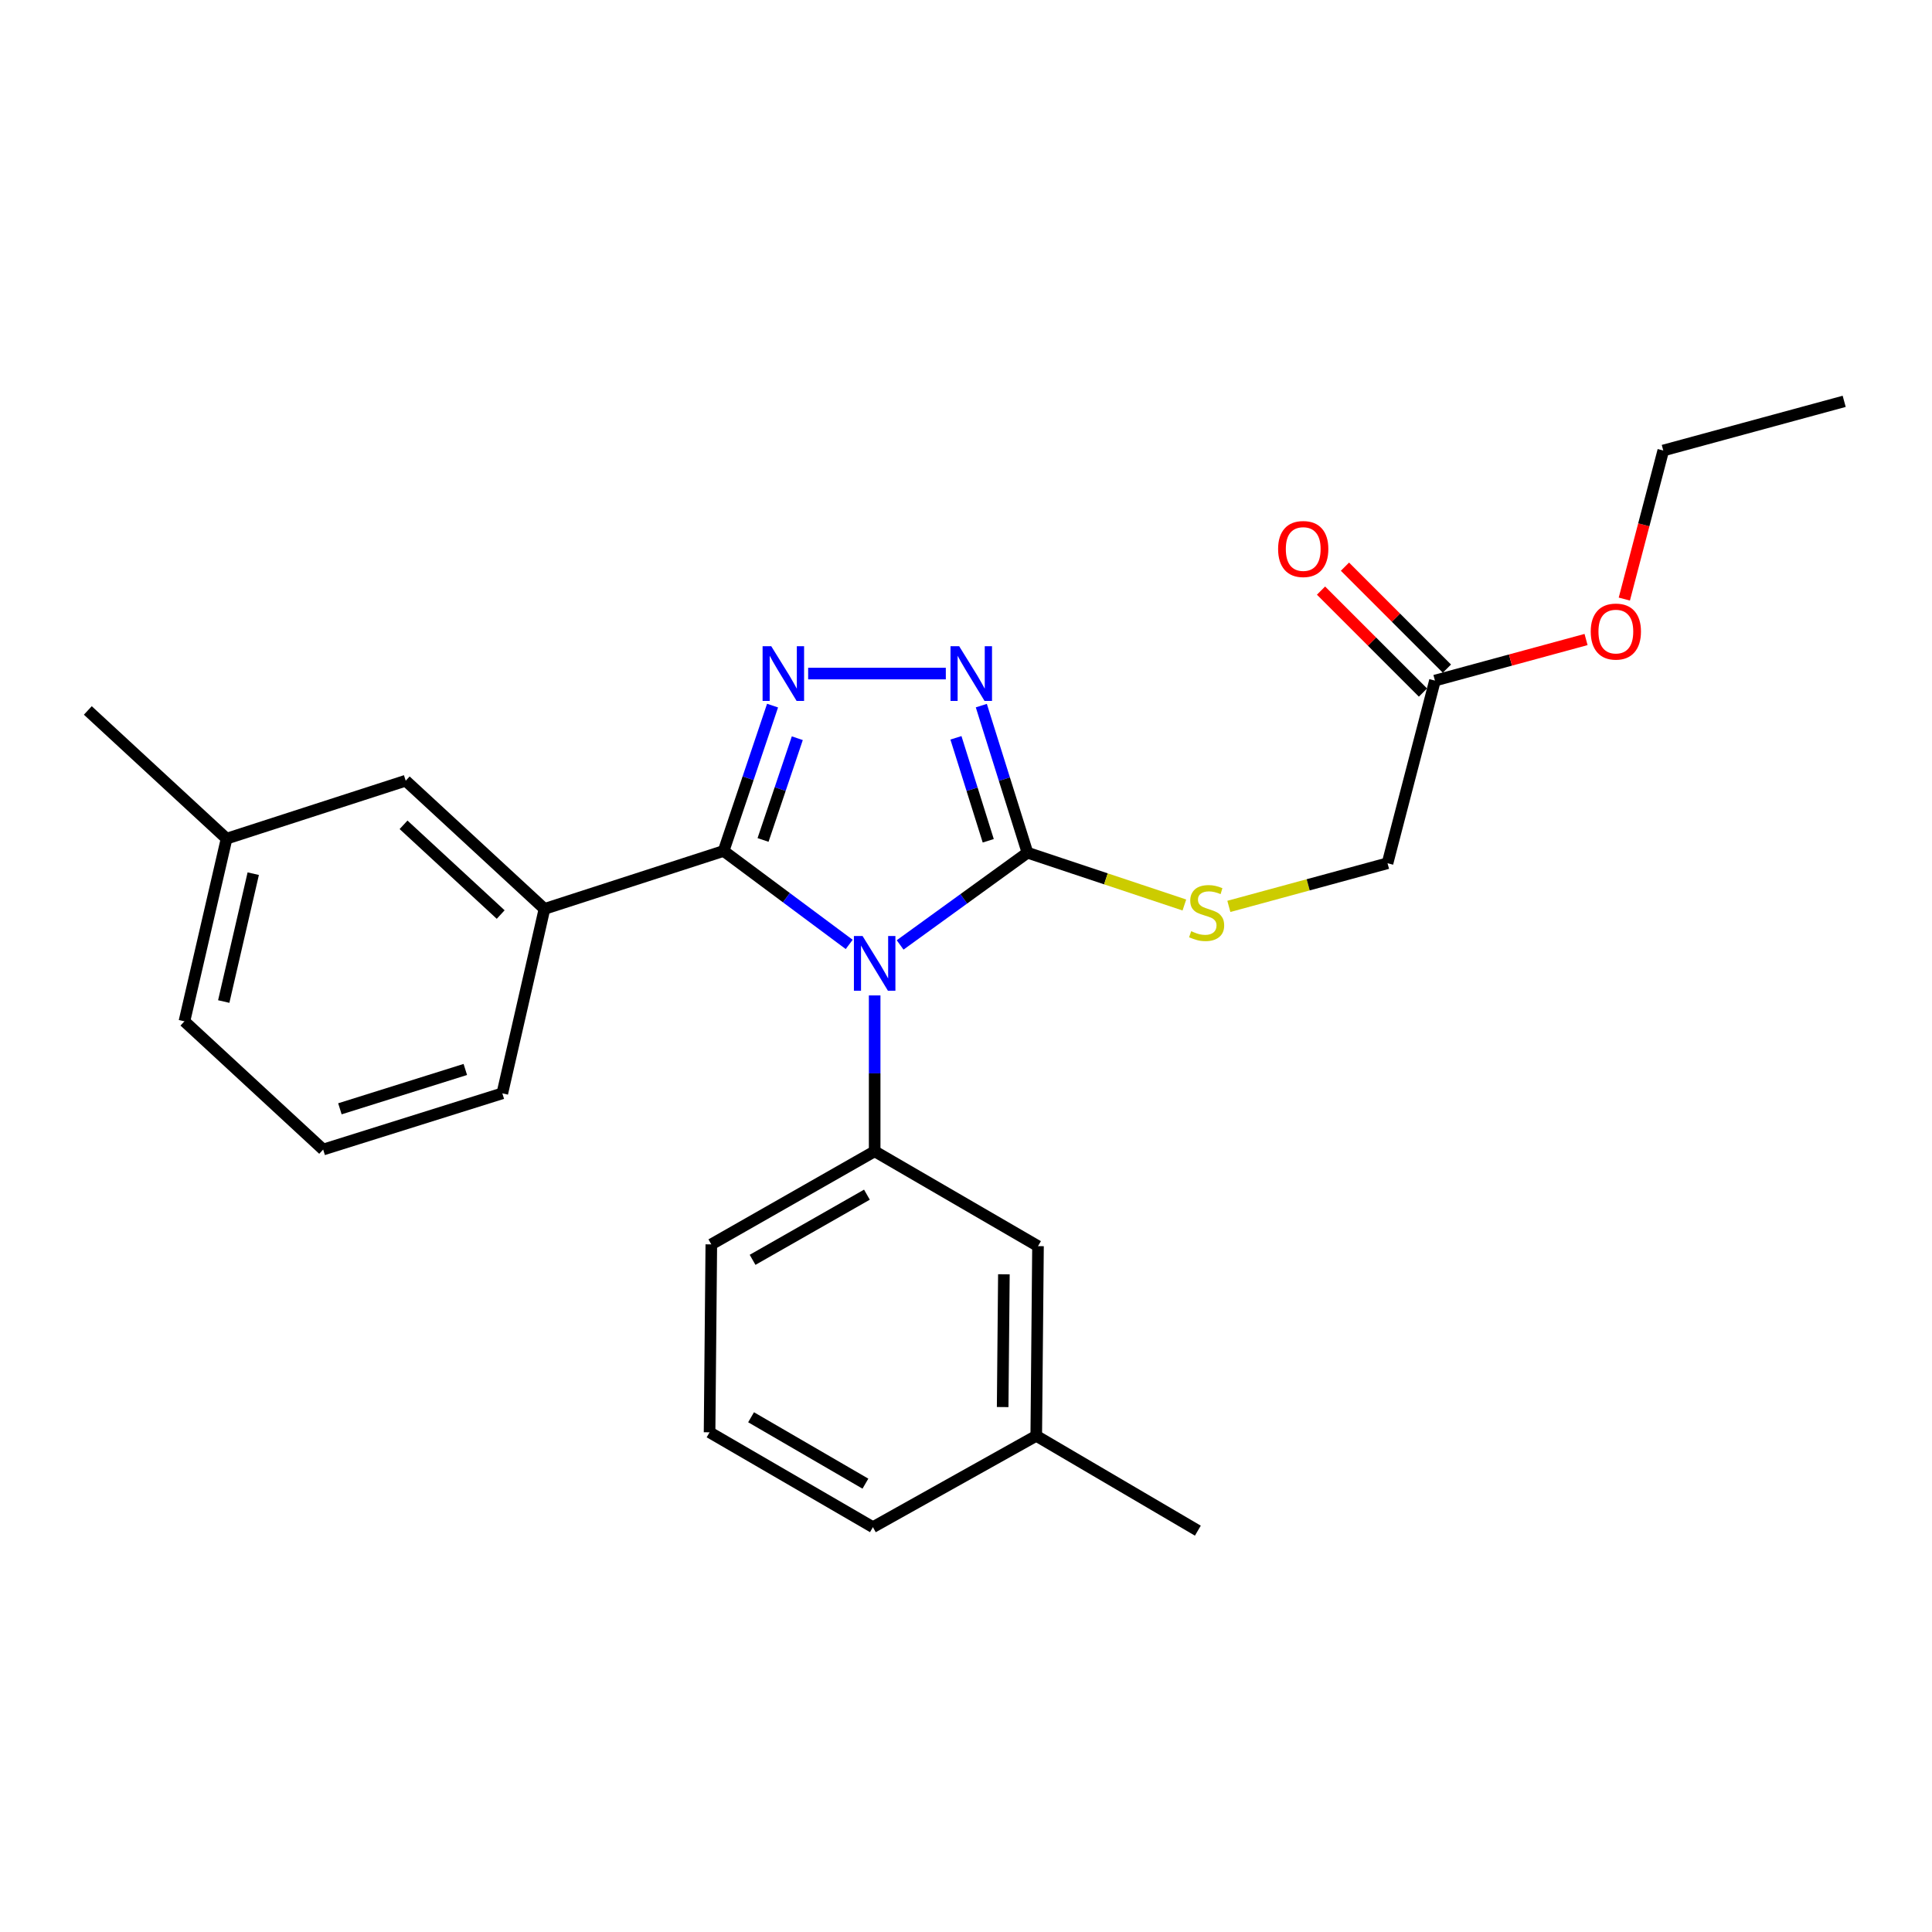 <?xml version='1.0' encoding='iso-8859-1'?>
<svg version='1.1' baseProfile='full'
              xmlns='http://www.w3.org/2000/svg'
                      xmlns:rdkit='http://www.rdkit.org/xml'
                      xmlns:xlink='http://www.w3.org/1999/xlink'
                  xml:space='preserve'
width='1000px' height='1000px' viewBox='0 0 1000 1000'>
<!-- END OF HEADER -->
<rect style='opacity:1.0;fill:#FFFFFF;stroke:none' width='1000' height='1000' x='0' y='0'> </rect>
<path class='bond-0' d='M 489.554,348.637 L 418.298,348.637' style='fill:none;fill-rule:evenodd;stroke:#0000FF;stroke-width:6px;stroke-linecap:butt;stroke-linejoin:miter;stroke-opacity:1' />
<path class='bond-1' d='M 507.931,365.227 L 519.874,403.294' style='fill:none;fill-rule:evenodd;stroke:#0000FF;stroke-width:6px;stroke-linecap:butt;stroke-linejoin:miter;stroke-opacity:1' />
<path class='bond-1' d='M 519.874,403.294 L 531.817,441.361' style='fill:none;fill-rule:evenodd;stroke:#000000;stroke-width:6px;stroke-linecap:butt;stroke-linejoin:miter;stroke-opacity:1' />
<path class='bond-1' d='M 494.793,381.893 L 503.153,408.54' style='fill:none;fill-rule:evenodd;stroke:#0000FF;stroke-width:6px;stroke-linecap:butt;stroke-linejoin:miter;stroke-opacity:1' />
<path class='bond-1' d='M 503.153,408.54 L 511.513,435.187' style='fill:none;fill-rule:evenodd;stroke:#000000;stroke-width:6px;stroke-linecap:butt;stroke-linejoin:miter;stroke-opacity:1' />
<path class='bond-2' d='M 399.873,365.219 L 387.209,402.838' style='fill:none;fill-rule:evenodd;stroke:#0000FF;stroke-width:6px;stroke-linecap:butt;stroke-linejoin:miter;stroke-opacity:1' />
<path class='bond-2' d='M 387.209,402.838 L 374.544,440.456' style='fill:none;fill-rule:evenodd;stroke:#000000;stroke-width:6px;stroke-linecap:butt;stroke-linejoin:miter;stroke-opacity:1' />
<path class='bond-2' d='M 412.682,382.096 L 403.817,408.429' style='fill:none;fill-rule:evenodd;stroke:#0000FF;stroke-width:6px;stroke-linecap:butt;stroke-linejoin:miter;stroke-opacity:1' />
<path class='bond-2' d='M 403.817,408.429 L 394.952,434.762' style='fill:none;fill-rule:evenodd;stroke:#000000;stroke-width:6px;stroke-linecap:butt;stroke-linejoin:miter;stroke-opacity:1' />
<path class='bond-3' d='M 374.544,440.456 L 281.821,470.452' style='fill:none;fill-rule:evenodd;stroke:#000000;stroke-width:6px;stroke-linecap:butt;stroke-linejoin:miter;stroke-opacity:1' />
<path class='bond-4' d='M 374.544,440.456 L 407.045,464.643' style='fill:none;fill-rule:evenodd;stroke:#000000;stroke-width:6px;stroke-linecap:butt;stroke-linejoin:miter;stroke-opacity:1' />
<path class='bond-4' d='M 407.045,464.643 L 439.547,488.831' style='fill:none;fill-rule:evenodd;stroke:#0000FF;stroke-width:6px;stroke-linecap:butt;stroke-linejoin:miter;stroke-opacity:1' />
<path class='bond-5' d='M 465.904,489.092 L 498.86,465.226' style='fill:none;fill-rule:evenodd;stroke:#0000FF;stroke-width:6px;stroke-linecap:butt;stroke-linejoin:miter;stroke-opacity:1' />
<path class='bond-5' d='M 498.86,465.226 L 531.817,441.361' style='fill:none;fill-rule:evenodd;stroke:#000000;stroke-width:6px;stroke-linecap:butt;stroke-linejoin:miter;stroke-opacity:1' />
<path class='bond-6' d='M 452.723,515.229 L 452.723,555.568' style='fill:none;fill-rule:evenodd;stroke:#0000FF;stroke-width:6px;stroke-linecap:butt;stroke-linejoin:miter;stroke-opacity:1' />
<path class='bond-6' d='M 452.723,555.568 L 452.723,595.907' style='fill:none;fill-rule:evenodd;stroke:#000000;stroke-width:6px;stroke-linecap:butt;stroke-linejoin:miter;stroke-opacity:1' />
<path class='bond-7' d='M 531.817,441.361 L 572.422,454.896' style='fill:none;fill-rule:evenodd;stroke:#000000;stroke-width:6px;stroke-linecap:butt;stroke-linejoin:miter;stroke-opacity:1' />
<path class='bond-7' d='M 572.422,454.896 L 613.026,468.431' style='fill:none;fill-rule:evenodd;stroke:#CCCC00;stroke-width:6px;stroke-linecap:butt;stroke-linejoin:miter;stroke-opacity:1' />
<path class='bond-8' d='M 748.919,346.073 L 722.535,319.688' style='fill:none;fill-rule:evenodd;stroke:#000000;stroke-width:6px;stroke-linecap:butt;stroke-linejoin:miter;stroke-opacity:1' />
<path class='bond-8' d='M 722.535,319.688 L 696.15,293.304' style='fill:none;fill-rule:evenodd;stroke:#FF0000;stroke-width:6px;stroke-linecap:butt;stroke-linejoin:miter;stroke-opacity:1' />
<path class='bond-8' d='M 736.528,358.465 L 710.143,332.08' style='fill:none;fill-rule:evenodd;stroke:#000000;stroke-width:6px;stroke-linecap:butt;stroke-linejoin:miter;stroke-opacity:1' />
<path class='bond-8' d='M 710.143,332.08 L 683.758,305.695' style='fill:none;fill-rule:evenodd;stroke:#FF0000;stroke-width:6px;stroke-linecap:butt;stroke-linejoin:miter;stroke-opacity:1' />
<path class='bond-9' d='M 742.723,352.269 L 781.83,341.64' style='fill:none;fill-rule:evenodd;stroke:#000000;stroke-width:6px;stroke-linecap:butt;stroke-linejoin:miter;stroke-opacity:1' />
<path class='bond-9' d='M 781.83,341.64 L 820.937,331.012' style='fill:none;fill-rule:evenodd;stroke:#FF0000;stroke-width:6px;stroke-linecap:butt;stroke-linejoin:miter;stroke-opacity:1' />
<path class='bond-10' d='M 742.723,352.269 L 718.179,446.813' style='fill:none;fill-rule:evenodd;stroke:#000000;stroke-width:6px;stroke-linecap:butt;stroke-linejoin:miter;stroke-opacity:1' />
<path class='bond-11' d='M 636.056,469.144 L 677.118,457.979' style='fill:none;fill-rule:evenodd;stroke:#CCCC00;stroke-width:6px;stroke-linecap:butt;stroke-linejoin:miter;stroke-opacity:1' />
<path class='bond-11' d='M 677.118,457.979 L 718.179,446.813' style='fill:none;fill-rule:evenodd;stroke:#000000;stroke-width:6px;stroke-linecap:butt;stroke-linejoin:miter;stroke-opacity:1' />
<path class='bond-12' d='M 840.75,310.079 L 850.828,271.63' style='fill:none;fill-rule:evenodd;stroke:#FF0000;stroke-width:6px;stroke-linecap:butt;stroke-linejoin:miter;stroke-opacity:1' />
<path class='bond-12' d='M 850.828,271.63 L 860.906,233.18' style='fill:none;fill-rule:evenodd;stroke:#000000;stroke-width:6px;stroke-linecap:butt;stroke-linejoin:miter;stroke-opacity:1' />
<path class='bond-13' d='M 367.272,741.36 L 451.817,790.458' style='fill:none;fill-rule:evenodd;stroke:#000000;stroke-width:6px;stroke-linecap:butt;stroke-linejoin:miter;stroke-opacity:1' />
<path class='bond-13' d='M 388.754,733.571 L 447.936,767.939' style='fill:none;fill-rule:evenodd;stroke:#000000;stroke-width:6px;stroke-linecap:butt;stroke-linejoin:miter;stroke-opacity:1' />
<path class='bond-14' d='M 367.272,741.36 L 368.177,644.09' style='fill:none;fill-rule:evenodd;stroke:#000000;stroke-width:6px;stroke-linecap:butt;stroke-linejoin:miter;stroke-opacity:1' />
<path class='bond-15' d='M 451.817,790.458 L 536.363,743.181' style='fill:none;fill-rule:evenodd;stroke:#000000;stroke-width:6px;stroke-linecap:butt;stroke-linejoin:miter;stroke-opacity:1' />
<path class='bond-16' d='M 117.276,434.089 L 95.458,528.633' style='fill:none;fill-rule:evenodd;stroke:#000000;stroke-width:6px;stroke-linecap:butt;stroke-linejoin:miter;stroke-opacity:1' />
<path class='bond-16' d='M 131.079,452.211 L 115.806,518.392' style='fill:none;fill-rule:evenodd;stroke:#000000;stroke-width:6px;stroke-linecap:butt;stroke-linejoin:miter;stroke-opacity:1' />
<path class='bond-17' d='M 117.276,434.089 L 209.999,404.093' style='fill:none;fill-rule:evenodd;stroke:#000000;stroke-width:6px;stroke-linecap:butt;stroke-linejoin:miter;stroke-opacity:1' />
<path class='bond-18' d='M 117.276,434.089 L 45.455,367.729' style='fill:none;fill-rule:evenodd;stroke:#000000;stroke-width:6px;stroke-linecap:butt;stroke-linejoin:miter;stroke-opacity:1' />
<path class='bond-19' d='M 95.458,528.633 L 167.269,595.002' style='fill:none;fill-rule:evenodd;stroke:#000000;stroke-width:6px;stroke-linecap:butt;stroke-linejoin:miter;stroke-opacity:1' />
<path class='bond-20' d='M 167.269,595.002 L 260.003,565.911' style='fill:none;fill-rule:evenodd;stroke:#000000;stroke-width:6px;stroke-linecap:butt;stroke-linejoin:miter;stroke-opacity:1' />
<path class='bond-20' d='M 175.934,573.917 L 240.847,553.554' style='fill:none;fill-rule:evenodd;stroke:#000000;stroke-width:6px;stroke-linecap:butt;stroke-linejoin:miter;stroke-opacity:1' />
<path class='bond-21' d='M 260.003,565.911 L 281.821,470.452' style='fill:none;fill-rule:evenodd;stroke:#000000;stroke-width:6px;stroke-linecap:butt;stroke-linejoin:miter;stroke-opacity:1' />
<path class='bond-22' d='M 281.821,470.452 L 209.999,404.093' style='fill:none;fill-rule:evenodd;stroke:#000000;stroke-width:6px;stroke-linecap:butt;stroke-linejoin:miter;stroke-opacity:1' />
<path class='bond-22' d='M 259.155,473.369 L 208.88,426.918' style='fill:none;fill-rule:evenodd;stroke:#000000;stroke-width:6px;stroke-linecap:butt;stroke-linejoin:miter;stroke-opacity:1' />
<path class='bond-23' d='M 536.363,743.181 L 537.269,645.005' style='fill:none;fill-rule:evenodd;stroke:#000000;stroke-width:6px;stroke-linecap:butt;stroke-linejoin:miter;stroke-opacity:1' />
<path class='bond-23' d='M 518.975,728.293 L 519.609,659.57' style='fill:none;fill-rule:evenodd;stroke:#000000;stroke-width:6px;stroke-linecap:butt;stroke-linejoin:miter;stroke-opacity:1' />
<path class='bond-24' d='M 536.363,743.181 L 620.004,792.269' style='fill:none;fill-rule:evenodd;stroke:#000000;stroke-width:6px;stroke-linecap:butt;stroke-linejoin:miter;stroke-opacity:1' />
<path class='bond-25' d='M 537.269,645.005 L 452.723,595.907' style='fill:none;fill-rule:evenodd;stroke:#000000;stroke-width:6px;stroke-linecap:butt;stroke-linejoin:miter;stroke-opacity:1' />
<path class='bond-26' d='M 452.723,595.907 L 368.177,644.09' style='fill:none;fill-rule:evenodd;stroke:#000000;stroke-width:6px;stroke-linecap:butt;stroke-linejoin:miter;stroke-opacity:1' />
<path class='bond-26' d='M 448.718,618.36 L 389.536,652.088' style='fill:none;fill-rule:evenodd;stroke:#000000;stroke-width:6px;stroke-linecap:butt;stroke-linejoin:miter;stroke-opacity:1' />
<path class='bond-27' d='M 860.906,233.18 L 954.545,207.731' style='fill:none;fill-rule:evenodd;stroke:#000000;stroke-width:6px;stroke-linecap:butt;stroke-linejoin:miter;stroke-opacity:1' />
<path  class='atom-0' d='M 496.466 334.477
L 505.746 349.477
Q 506.666 350.957, 508.146 353.637
Q 509.626 356.317, 509.706 356.477
L 509.706 334.477
L 513.466 334.477
L 513.466 362.797
L 509.586 362.797
L 499.626 346.397
Q 498.466 344.477, 497.226 342.277
Q 496.026 340.077, 495.666 339.397
L 495.666 362.797
L 491.986 362.797
L 491.986 334.477
L 496.466 334.477
' fill='#0000FF'/>
<path  class='atom-1' d='M 399.196 334.477
L 408.476 349.477
Q 409.396 350.957, 410.876 353.637
Q 412.356 356.317, 412.436 356.477
L 412.436 334.477
L 416.196 334.477
L 416.196 362.797
L 412.316 362.797
L 402.356 346.397
Q 401.196 344.477, 399.956 342.277
Q 398.756 340.077, 398.396 339.397
L 398.396 362.797
L 394.716 362.797
L 394.716 334.477
L 399.196 334.477
' fill='#0000FF'/>
<path  class='atom-3' d='M 446.463 484.477
L 455.743 499.477
Q 456.663 500.957, 458.143 503.637
Q 459.623 506.317, 459.703 506.477
L 459.703 484.477
L 463.463 484.477
L 463.463 512.797
L 459.583 512.797
L 449.623 496.397
Q 448.463 494.477, 447.223 492.277
Q 446.023 490.077, 445.663 489.397
L 445.663 512.797
L 441.983 512.797
L 441.983 484.477
L 446.463 484.477
' fill='#0000FF'/>
<path  class='atom-6' d='M 616.55 481.992
Q 616.87 482.112, 618.19 482.672
Q 619.51 483.232, 620.95 483.592
Q 622.43 483.912, 623.87 483.912
Q 626.55 483.912, 628.11 482.632
Q 629.67 481.312, 629.67 479.032
Q 629.67 477.472, 628.87 476.512
Q 628.11 475.552, 626.91 475.032
Q 625.71 474.512, 623.71 473.912
Q 621.19 473.152, 619.67 472.432
Q 618.19 471.712, 617.11 470.192
Q 616.07 468.672, 616.07 466.112
Q 616.07 462.552, 618.47 460.352
Q 620.91 458.152, 625.71 458.152
Q 628.99 458.152, 632.71 459.712
L 631.79 462.792
Q 628.39 461.392, 625.83 461.392
Q 623.07 461.392, 621.55 462.552
Q 620.03 463.672, 620.07 465.632
Q 620.07 467.152, 620.83 468.072
Q 621.63 468.992, 622.75 469.512
Q 623.91 470.032, 625.83 470.632
Q 628.39 471.432, 629.91 472.232
Q 631.43 473.032, 632.51 474.672
Q 633.63 476.272, 633.63 479.032
Q 633.63 482.952, 630.99 485.072
Q 628.39 487.152, 624.03 487.152
Q 621.51 487.152, 619.59 486.592
Q 617.71 486.072, 615.47 485.152
L 616.55 481.992
' fill='#CCCC00'/>
<path  class='atom-7' d='M 661.544 284.169
Q 661.544 277.369, 664.904 273.569
Q 668.264 269.769, 674.544 269.769
Q 680.824 269.769, 684.184 273.569
Q 687.544 277.369, 687.544 284.169
Q 687.544 291.049, 684.144 294.969
Q 680.744 298.849, 674.544 298.849
Q 668.304 298.849, 664.904 294.969
Q 661.544 291.089, 661.544 284.169
M 674.544 295.649
Q 678.864 295.649, 681.184 292.769
Q 683.544 289.849, 683.544 284.169
Q 683.544 278.609, 681.184 275.809
Q 678.864 272.969, 674.544 272.969
Q 670.224 272.969, 667.864 275.769
Q 665.544 278.569, 665.544 284.169
Q 665.544 289.889, 667.864 292.769
Q 670.224 295.649, 674.544 295.649
' fill='#FF0000'/>
<path  class='atom-8' d='M 823.362 326.899
Q 823.362 320.099, 826.722 316.299
Q 830.082 312.499, 836.362 312.499
Q 842.642 312.499, 846.002 316.299
Q 849.362 320.099, 849.362 326.899
Q 849.362 333.779, 845.962 337.699
Q 842.562 341.579, 836.362 341.579
Q 830.122 341.579, 826.722 337.699
Q 823.362 333.819, 823.362 326.899
M 836.362 338.379
Q 840.682 338.379, 843.002 335.499
Q 845.362 332.579, 845.362 326.899
Q 845.362 321.339, 843.002 318.539
Q 840.682 315.699, 836.362 315.699
Q 832.042 315.699, 829.682 318.499
Q 827.362 321.299, 827.362 326.899
Q 827.362 332.619, 829.682 335.499
Q 832.042 338.379, 836.362 338.379
' fill='#FF0000'/>
</svg>
